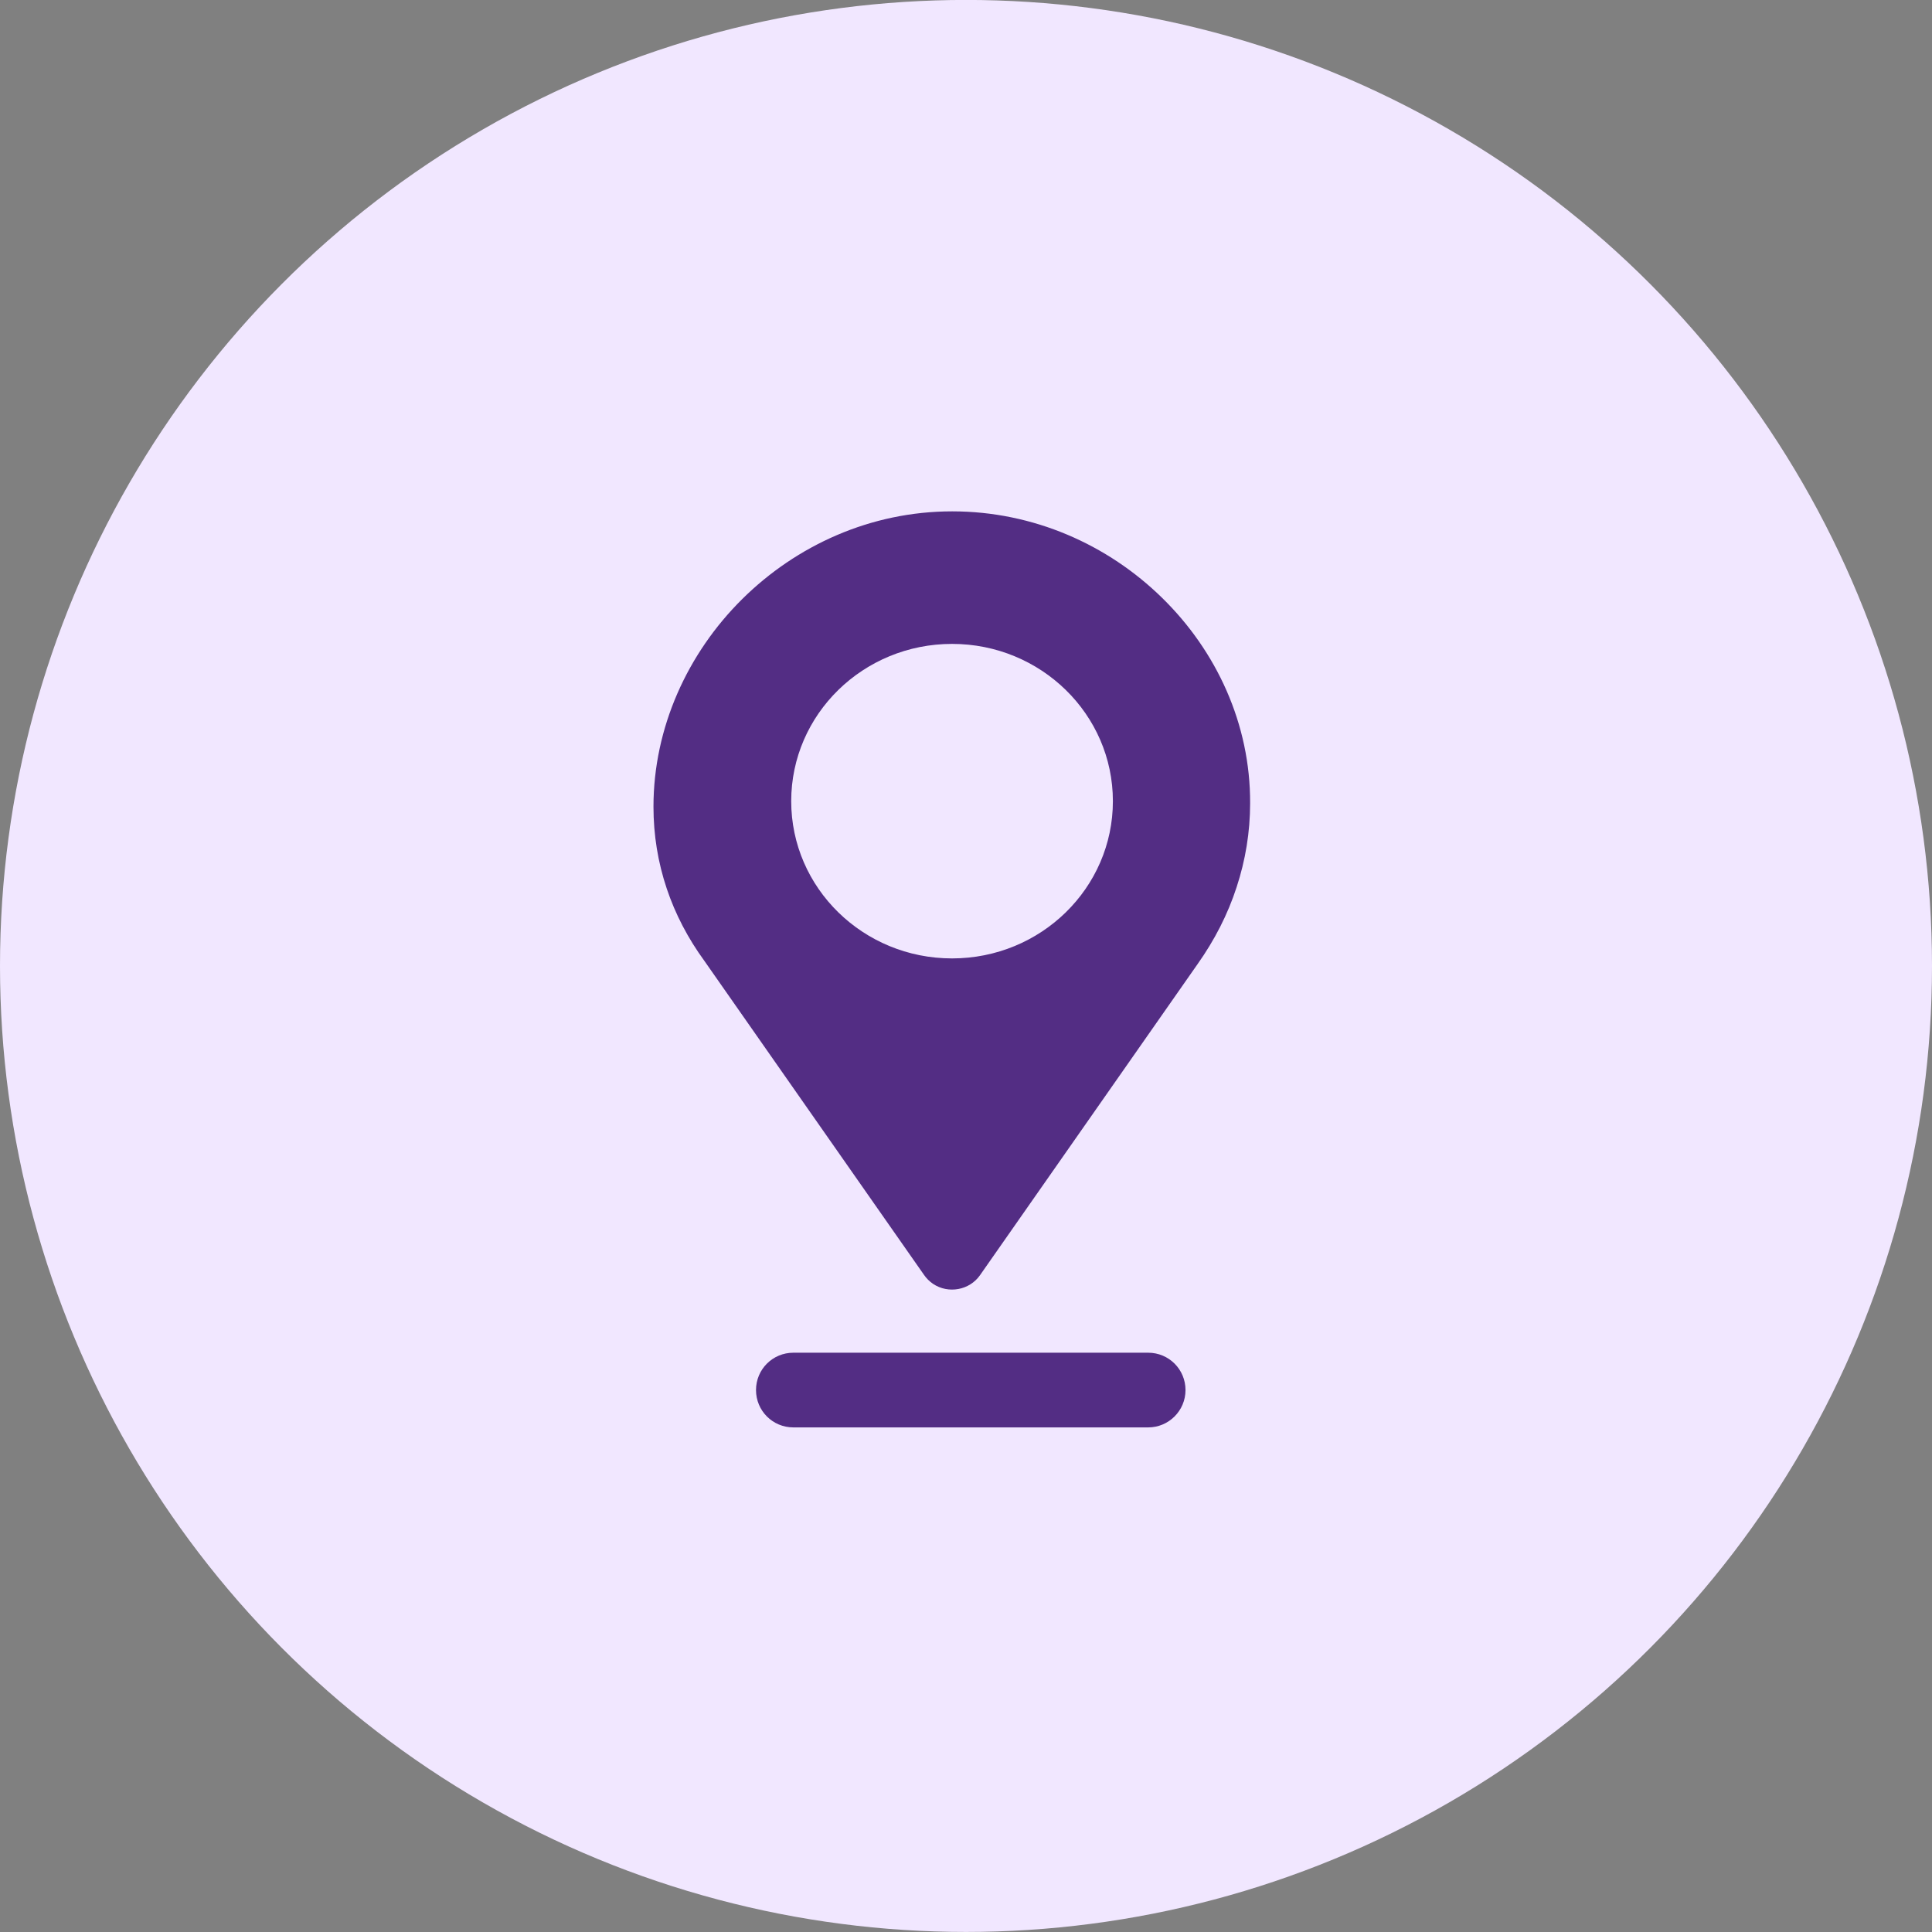 <svg width="68" height="68" viewBox="0 0 68 68" fill="none" xmlns="http://www.w3.org/2000/svg">
<rect x="0" y="0" width="68" height="68" fill="#808080" stroke="none"/>
<g id="Group 427320527">
<circle id="Ellipse 234" cx="34" cy="33.998" r="34" fill="#F1E7FF"/>
<g id="Group 1171275475">
<path id="Vector" d="M40.412 50.24H27.924C27.195 50.24 26.609 49.654 26.609 48.925C26.609 48.197 27.195 47.611 27.924 47.611H40.412C41.14 47.611 41.726 48.197 41.726 48.925C41.726 49.654 41.134 50.24 40.412 50.24Z" fill="#532D84"/>
<path id="Vector_2" d="M40.903 21.043C38.994 19.171 36.372 17.998 33.515 17.998C30.64 17.998 28.029 19.2 26.126 21.083C24.2 22.989 23 25.611 23 28.393C23 29.389 23.158 30.356 23.468 31.278C23.767 32.171 24.212 33.024 24.791 33.819L32.519 44.867C32.601 44.987 32.707 45.096 32.841 45.188C33.38 45.548 34.123 45.411 34.492 44.884L42.15 33.934C42.747 33.092 43.215 32.182 43.526 31.221C43.836 30.276 44 29.286 44 28.273C44.012 25.485 42.817 22.915 40.903 21.043ZM33.509 22.663C36.635 22.663 39.17 25.141 39.17 28.198C39.17 31.255 36.635 33.733 33.509 33.733C30.383 33.733 27.848 31.255 27.848 28.198C27.848 25.141 30.383 22.663 33.509 22.663Z" fill="#532D84"/>
</g>
</g>
</svg>
